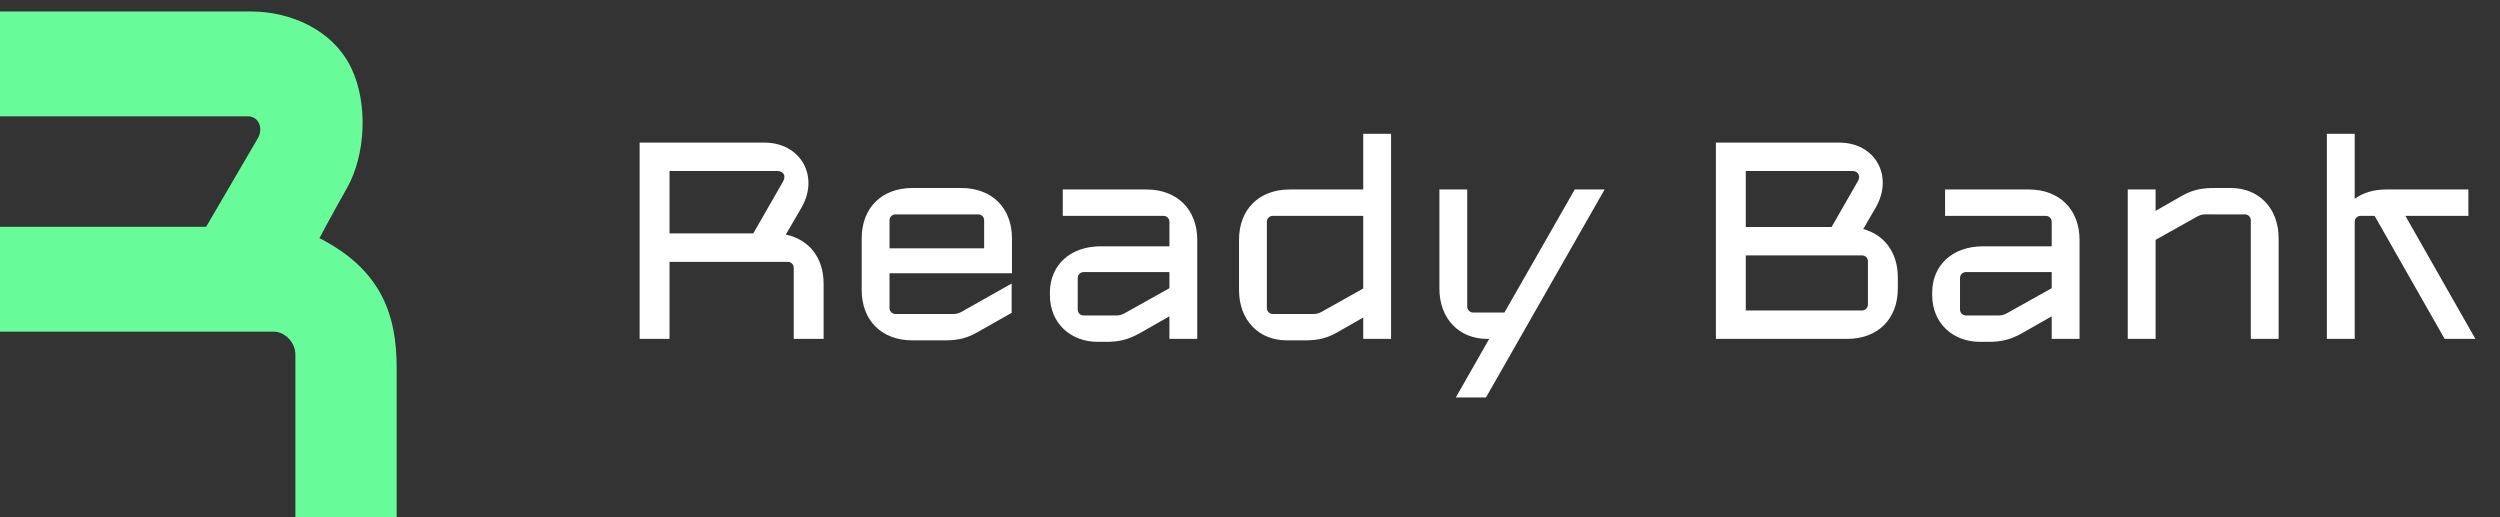 <?xml version="1.0" encoding="UTF-8"?> <svg xmlns="http://www.w3.org/2000/svg" width="203" height="42" viewBox="0 0 203 42" fill="none"><rect x="0" y="0" width="203" height="42" fill="#333333" stroke="none"/><path d="M20.131 9.445H0V0.933H20.361C23.64 0.933 27.045 2.443 28.528 5.534C29.909 8.41 29.679 12.609 28.183 15.255C26.987 17.371 26.189 18.859 25.94 19.338C31.002 21.927 32.209 25.608 32.209 29.864V42H23.985V28.771C23.985 27.851 23.179 26.93 22.202 26.93H0V18.418H16.737C18.175 15.964 20.66 11.688 20.936 11.228C21.385 10.481 21.051 9.445 20.131 9.445Z" fill="#67FB99"></path><path d="M64.451 21.737C64.451 21.476 64.237 21.262 63.975 21.262H54.365V27.518H51.938V11.58H62.072C64.998 11.58 66.544 14.292 65.093 16.837L63.809 19.049C65.712 19.454 66.877 20.929 66.877 23.046V27.518H64.451V21.737ZM54.365 18.954H61.168L63.594 14.72C63.832 14.292 63.642 13.887 63.119 13.887H54.365V18.954ZM74.084 27.637C71.586 27.637 69.969 26.019 69.969 23.545V19.359C69.969 16.885 71.586 15.267 74.084 15.267H78.057C80.554 15.267 82.172 16.885 82.172 19.359V22.189H72.229V25.02C72.229 25.282 72.443 25.496 72.704 25.496H76.986C77.462 25.496 77.676 25.543 78.104 25.306L82.148 23.022V25.401L79.294 27.018C78.318 27.565 77.533 27.637 76.629 27.637H74.084ZM72.229 20.167H79.912V17.884C79.912 17.622 79.698 17.408 79.436 17.408H72.704C72.443 17.408 72.229 17.622 72.229 17.884V20.167ZM94.957 18.003C94.957 17.741 94.743 17.527 94.481 17.527H86.298V15.386H93.101C95.575 15.386 97.217 17.004 97.217 19.477V27.518H94.957V25.686L92.531 27.066C91.555 27.613 90.77 27.756 89.866 27.756H89.129C86.964 27.756 85.251 26.281 85.251 23.95V23.759C85.251 21.547 86.893 20.001 89.367 20.001H94.957V18.003ZM87.511 25.139C87.511 25.401 87.725 25.615 87.987 25.615H90.223C90.699 25.615 90.913 25.662 91.341 25.424L94.957 23.402V22.094H87.987C87.725 22.094 87.511 22.308 87.511 22.57V25.139ZM104.487 27.637C102.227 27.637 100.609 26.019 100.609 23.545V19.477C100.609 17.004 102.227 15.386 104.725 15.386H110.695V10.866H112.955V27.518H110.695V25.781L108.531 27.018C107.556 27.565 106.771 27.637 105.867 27.637H104.487ZM102.869 25.02C102.869 25.282 103.083 25.496 103.345 25.496H106.223C106.699 25.496 106.913 25.543 107.341 25.306L110.695 23.426V17.527H103.345C103.083 17.527 102.869 17.741 102.869 18.003V25.02ZM120.756 27.518C118.497 27.518 116.879 25.9 116.879 23.426V15.386H119.139V24.901C119.139 25.163 119.353 25.377 119.615 25.377H122.16L127.869 15.386H130.295L120.661 32.275H118.211L120.923 27.518H120.756ZM150.868 14.696C151.082 14.339 150.915 13.887 150.439 13.887H141.757V18.431H148.727L150.868 14.696ZM139.331 27.518V11.58H149.345C152.271 11.58 153.77 14.292 152.319 16.837L151.296 18.597C153.032 19.073 154.103 20.524 154.103 22.522V23.426C154.103 25.9 152.485 27.518 149.988 27.518H139.331ZM141.757 25.21H151.201C151.462 25.21 151.676 24.996 151.676 24.735V21.214C151.676 20.952 151.462 20.738 151.201 20.738H141.757V25.21ZM166.599 18.003C166.599 17.741 166.385 17.527 166.123 17.527H157.94V15.386H164.744C167.218 15.386 168.859 17.004 168.859 19.477V27.518H166.599V25.686L164.173 27.066C163.197 27.613 162.412 27.756 161.508 27.756H160.771C158.606 27.756 156.894 26.281 156.894 23.95V23.759C156.894 21.547 158.535 20.001 161.009 20.001H166.599V18.003ZM159.153 25.139C159.153 25.401 159.368 25.615 159.629 25.615H161.865C162.341 25.615 162.555 25.662 162.983 25.424L166.599 23.402V22.094H159.629C159.368 22.094 159.153 22.308 159.153 22.57V25.139ZM175.034 15.386V17.123L177.198 15.886C178.174 15.338 178.959 15.267 179.863 15.267H181.147C183.407 15.267 185.025 16.885 185.025 19.359V27.518H182.765V17.884C182.765 17.622 182.551 17.408 182.289 17.408H179.506C179.03 17.408 178.816 17.36 178.388 17.598L175.034 19.477V27.518H172.774V15.386H175.034ZM188.942 27.518V10.866H191.202V16.147C191.868 15.648 192.748 15.386 193.771 15.386H200.432V17.527H195.317L201.002 27.518H198.505L192.819 17.527H191.678C191.416 17.527 191.202 17.741 191.202 18.003V27.518H188.942Z" fill="white"></path></svg> 